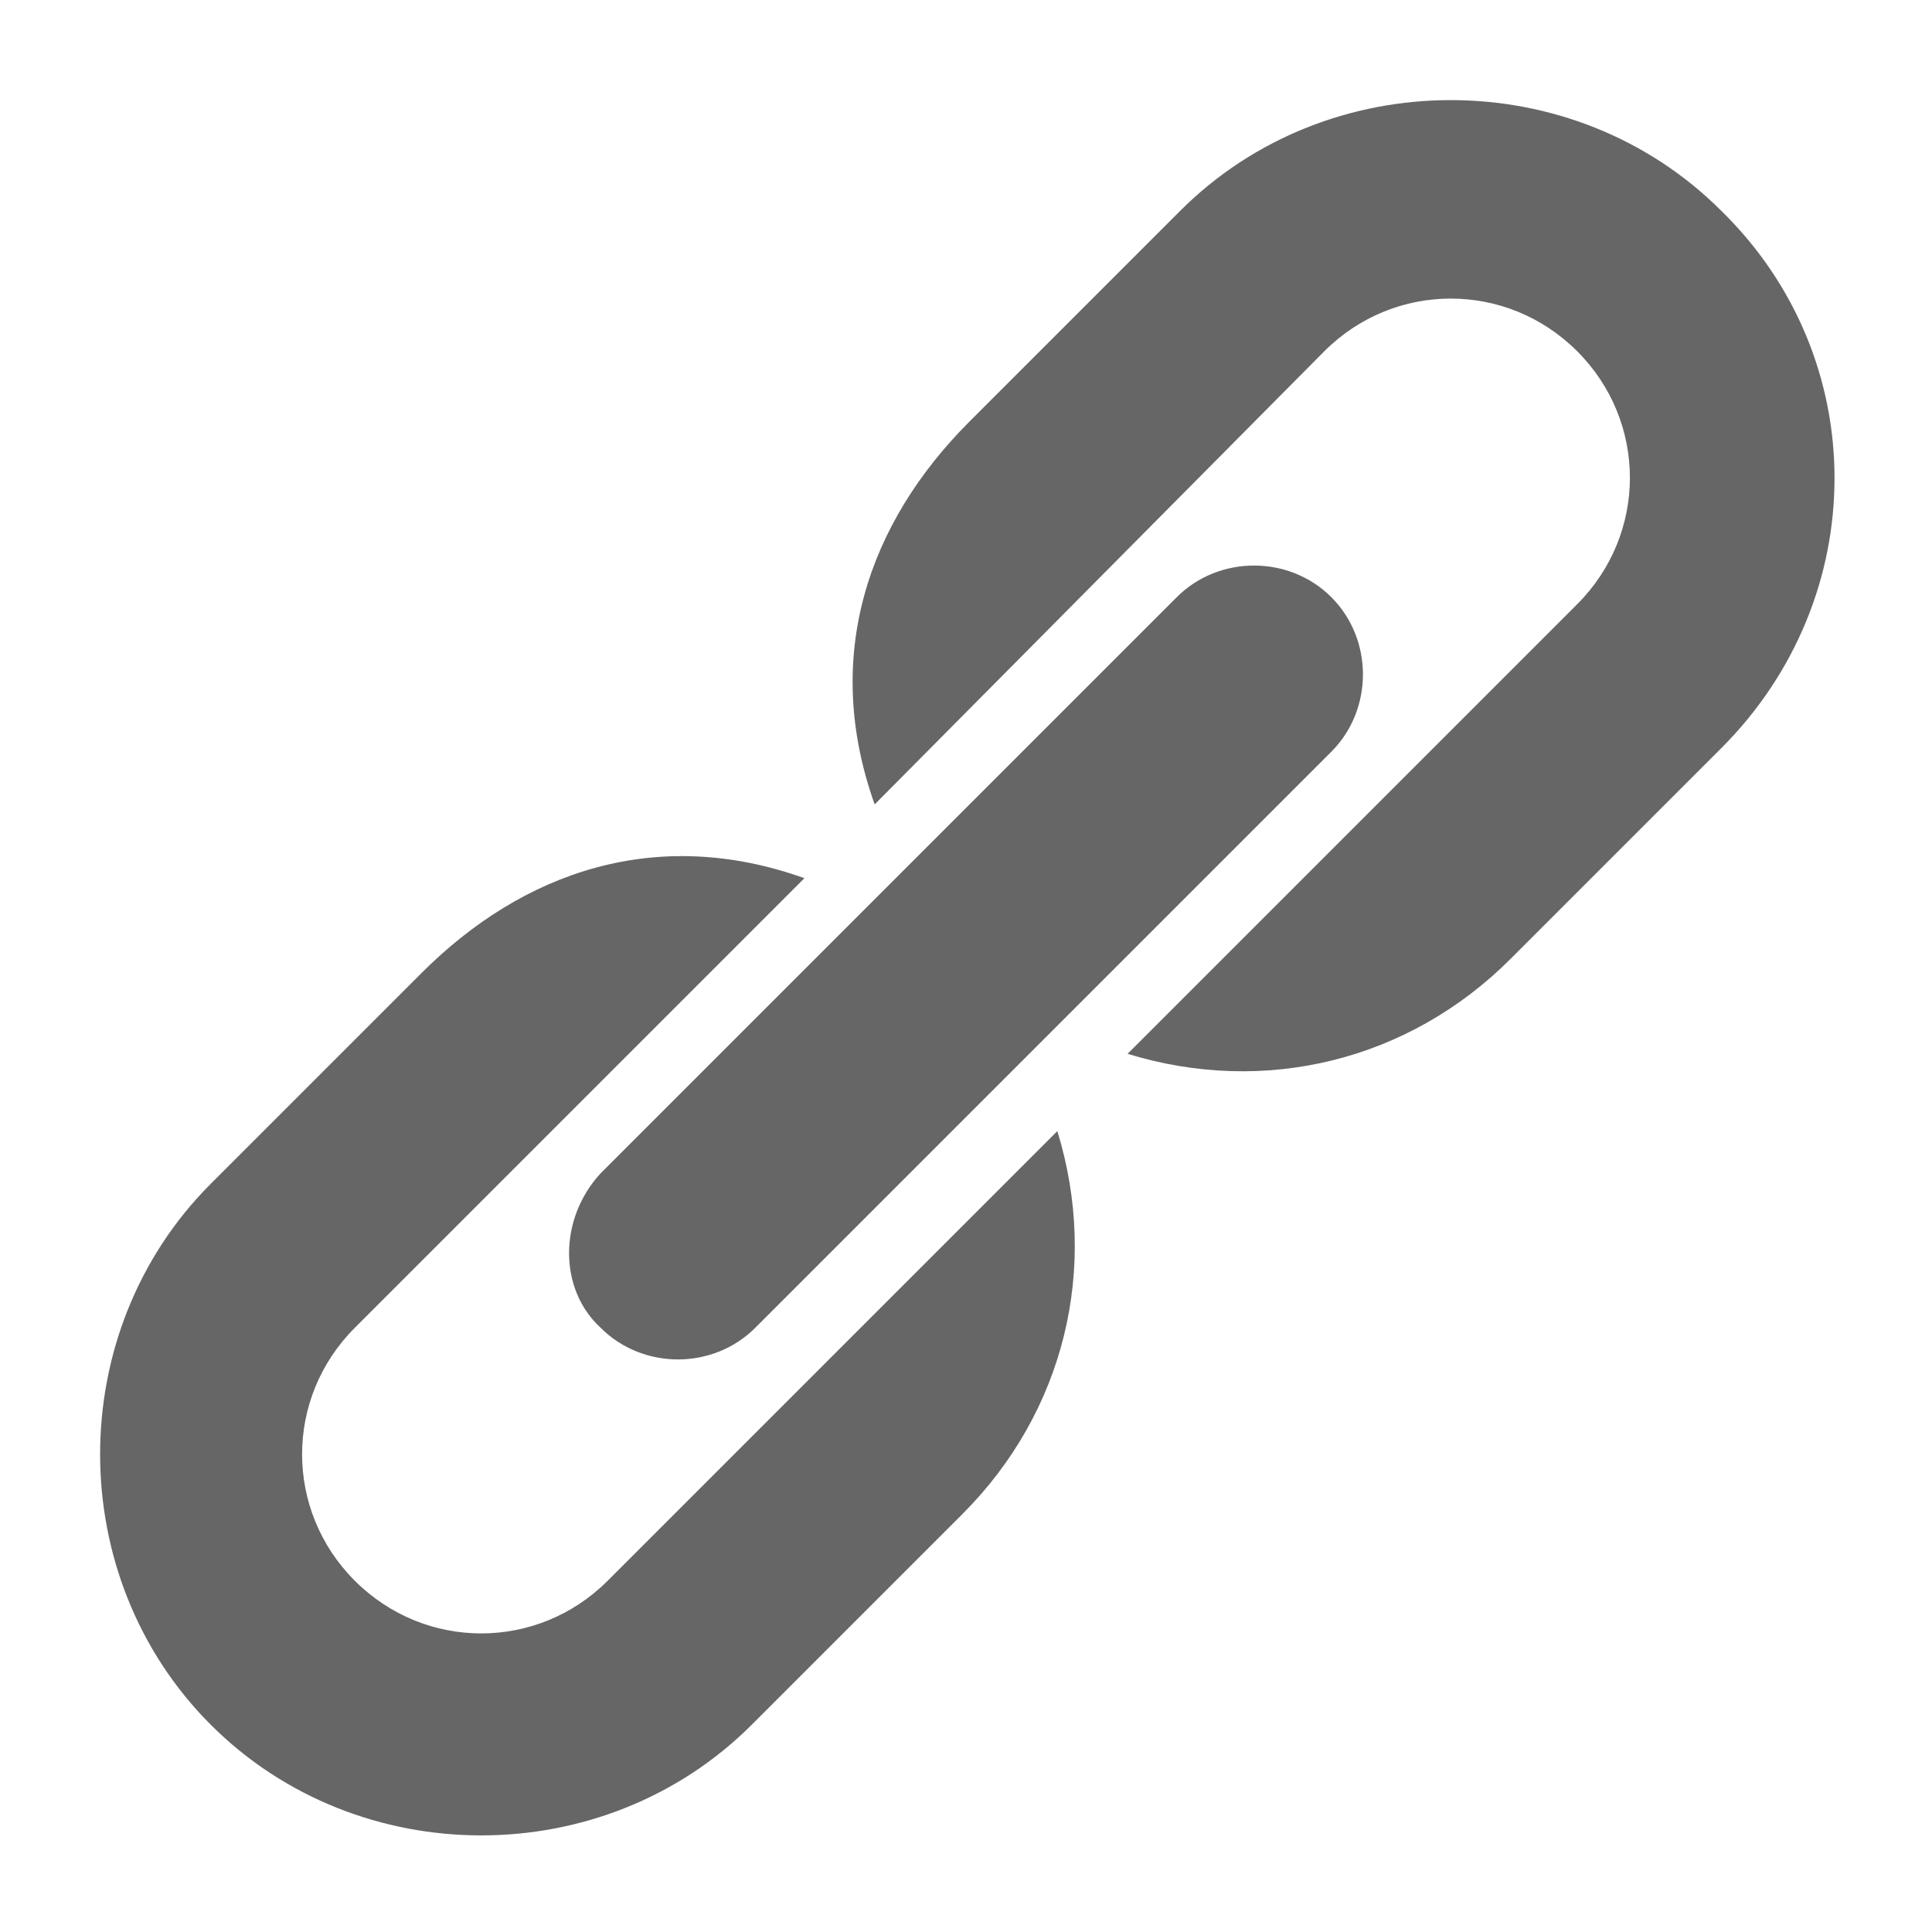 <?xml version="1.0" encoding="utf-8"?>
<!-- Generator: Adobe Illustrator 19.0.1, SVG Export Plug-In . SVG Version: 6.00 Build 0)  -->
<svg version="1.1" id="Layer_1" xmlns="http://www.w3.org/2000/svg" xmlns:xlink="http://www.w3.org/1999/xlink" x="0px" y="0px"
	 viewBox="-932 513 55 55" style="enable-background:new -932 513 55 55;" xml:space="preserve">
<style type="text/css">
	.st0{fill:#666666;}
</style>
<g>
	<g>
		<path class="st0" d="M-914.7,558c-2,2-5.2,2-7.2,0s-2-5.2,0-7.2l12.8-12.8c-4.2-1.5-8-0.2-10.9,2.7l-6,6c-4.2,4.2-4.2,11.2,0,15.4
			s11.2,4.2,15.4,0l6-6c2.9-2.9,3.9-7,2.7-10.9L-914.7,558z M-883,519c-4.2-4.2-11.2-4.2-15.4,0l-6,6c-2.9,2.9-4.2,6.7-2.7,10.9
			l12.8-12.9c2-2,5.2-2,7.2,0s2,5.2,0,7.2l-12.8,12.8c3.9,1.2,8,0.2,10.9-2.7l6-6C-878.7,530-878.7,523.2-883,519z M-914.9,550.8
			c1.2,1.2,3.2,1.2,4.4,0l16.4-16.4c1.2-1.2,1.2-3.2,0-4.4s-3.2-1.2-4.4,0l-16.4,16.4C-916.1,547.7-916.1,549.7-914.9,550.8z"/>
	</g>
</g>
</svg>
